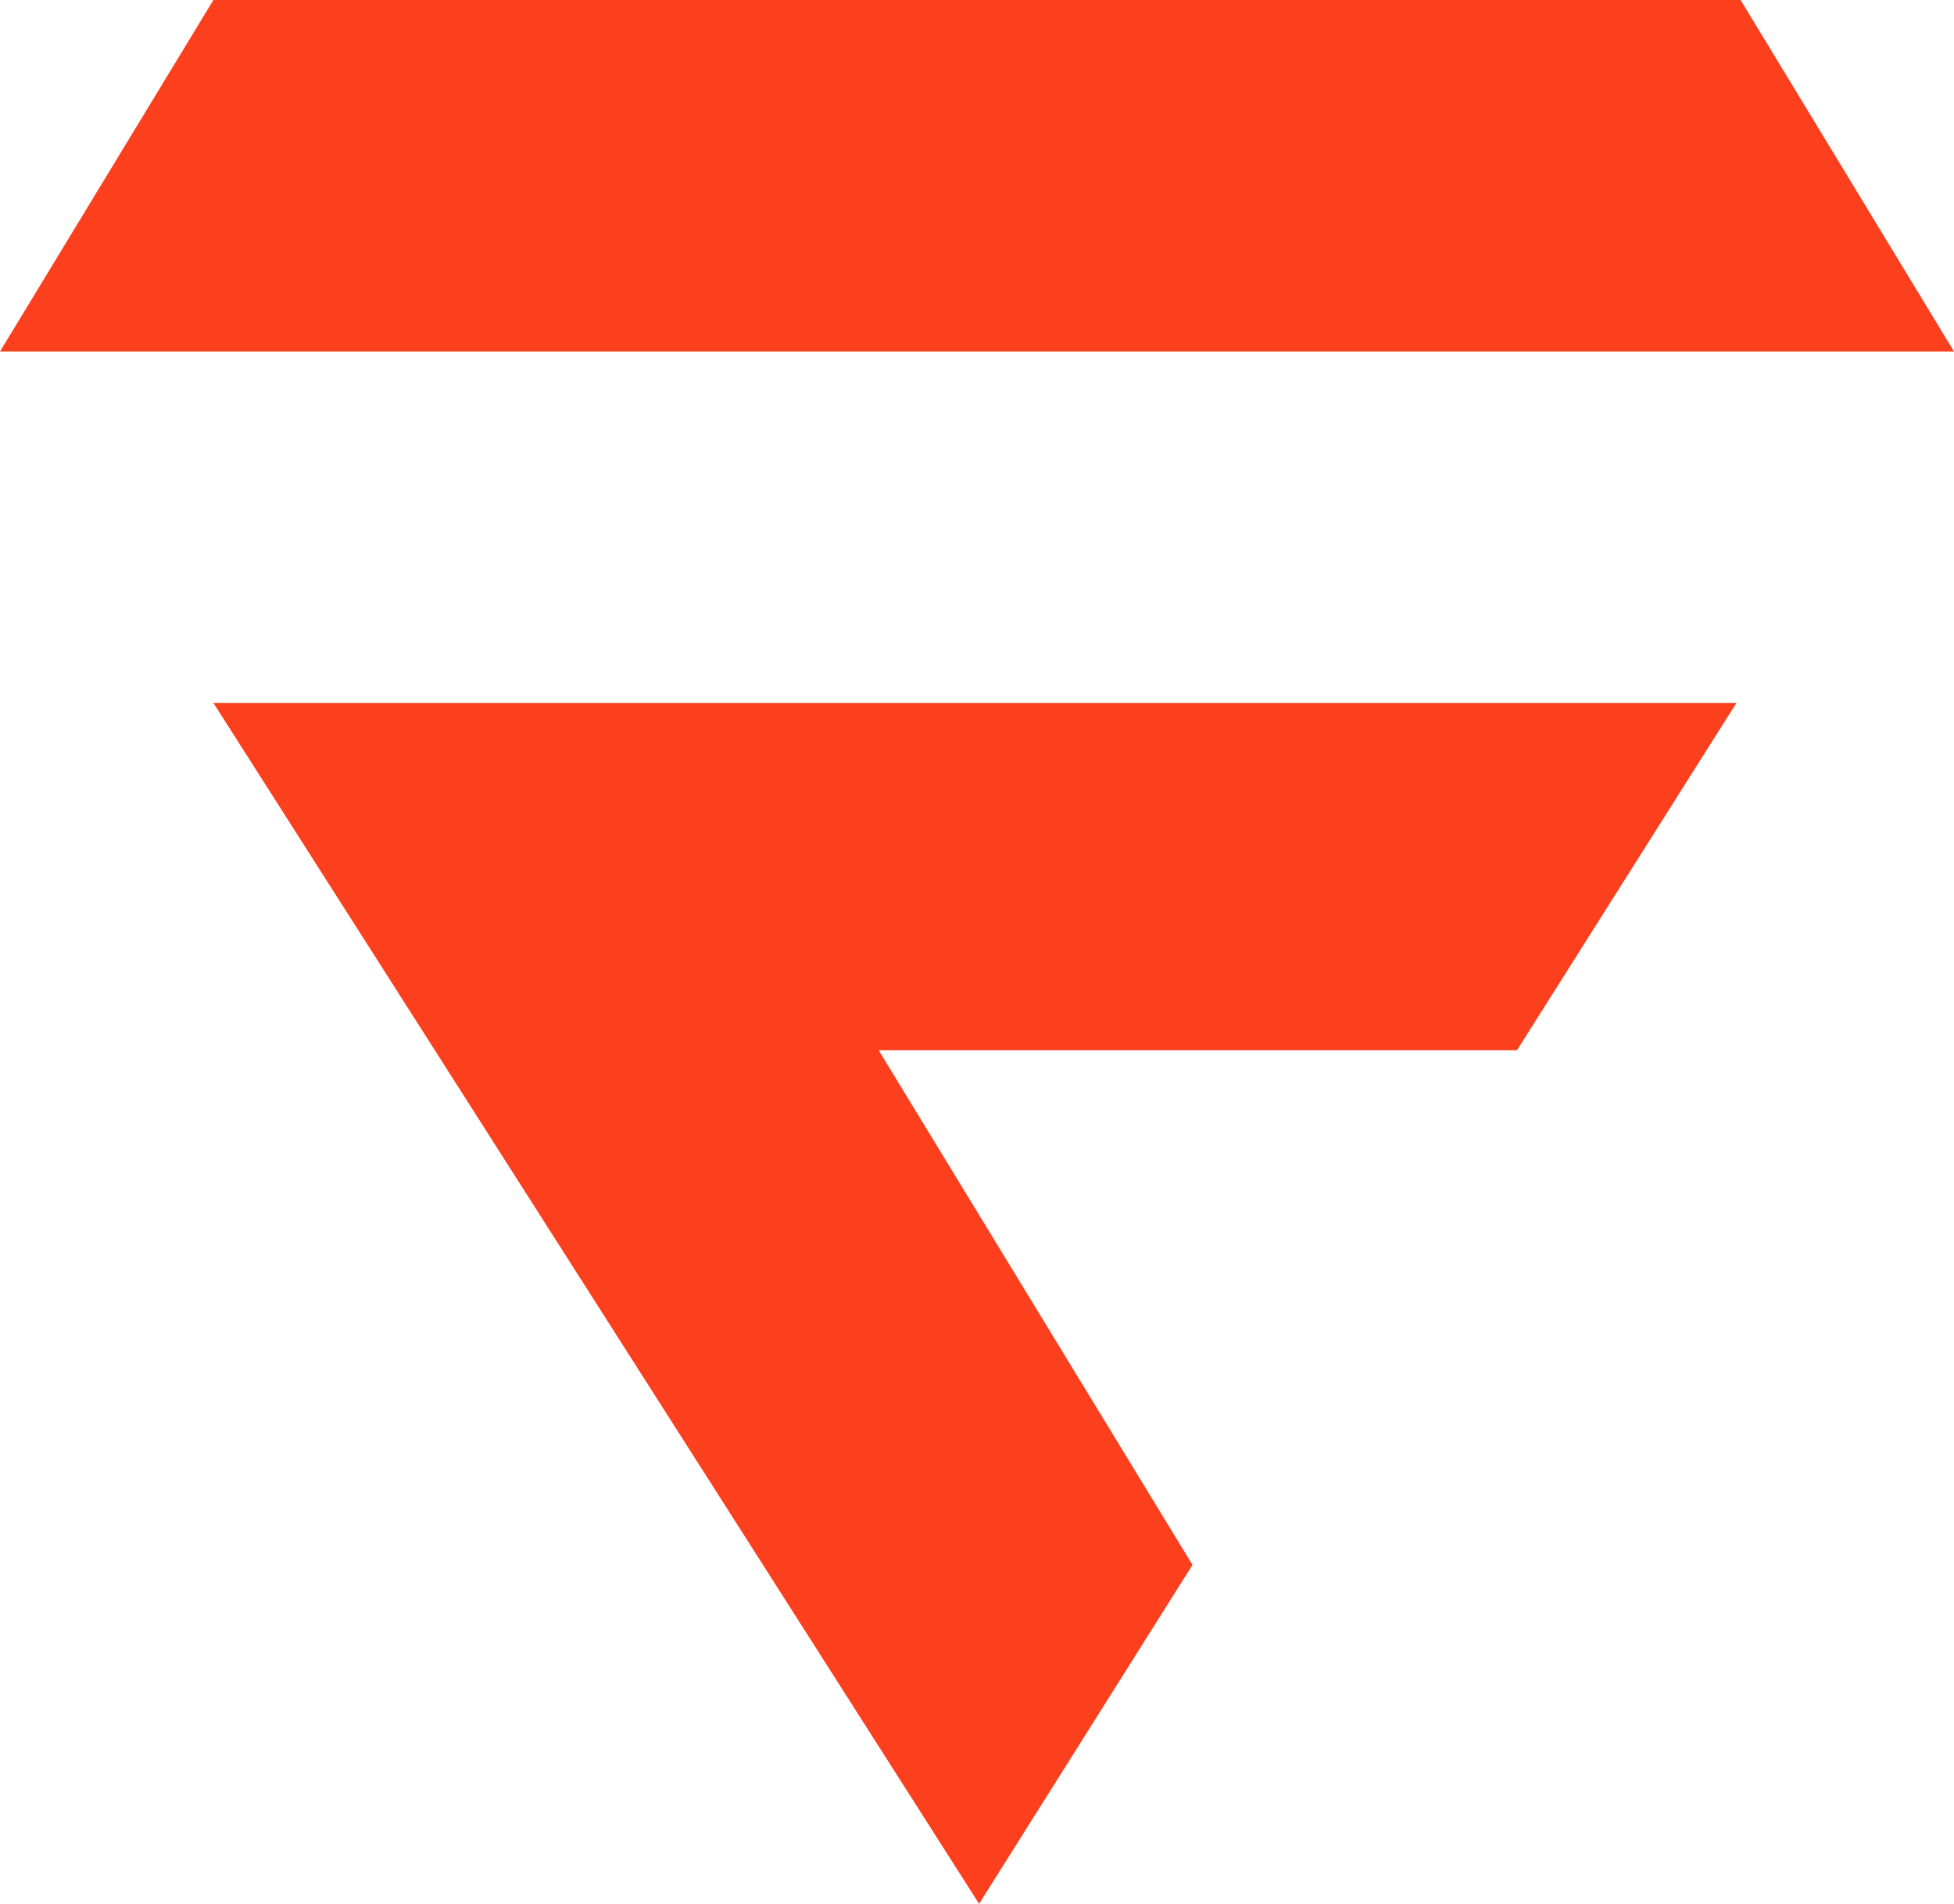 <?xml version="1.0" encoding="utf-8"?>
<svg viewBox="0 0 111.875 109" xmlns="http://www.w3.org/2000/svg">
  <path d="M12.218 0H99.657L111.875 20.123H0L12.218 0Z" fill="#FC3F1D"/>
  <path d="M12.218 40.246H99.418L86.854 60.13H50.308L68.275 89.596L56.057 109L12.218 40.246Z" fill="#FC3F1D"/>
</svg>